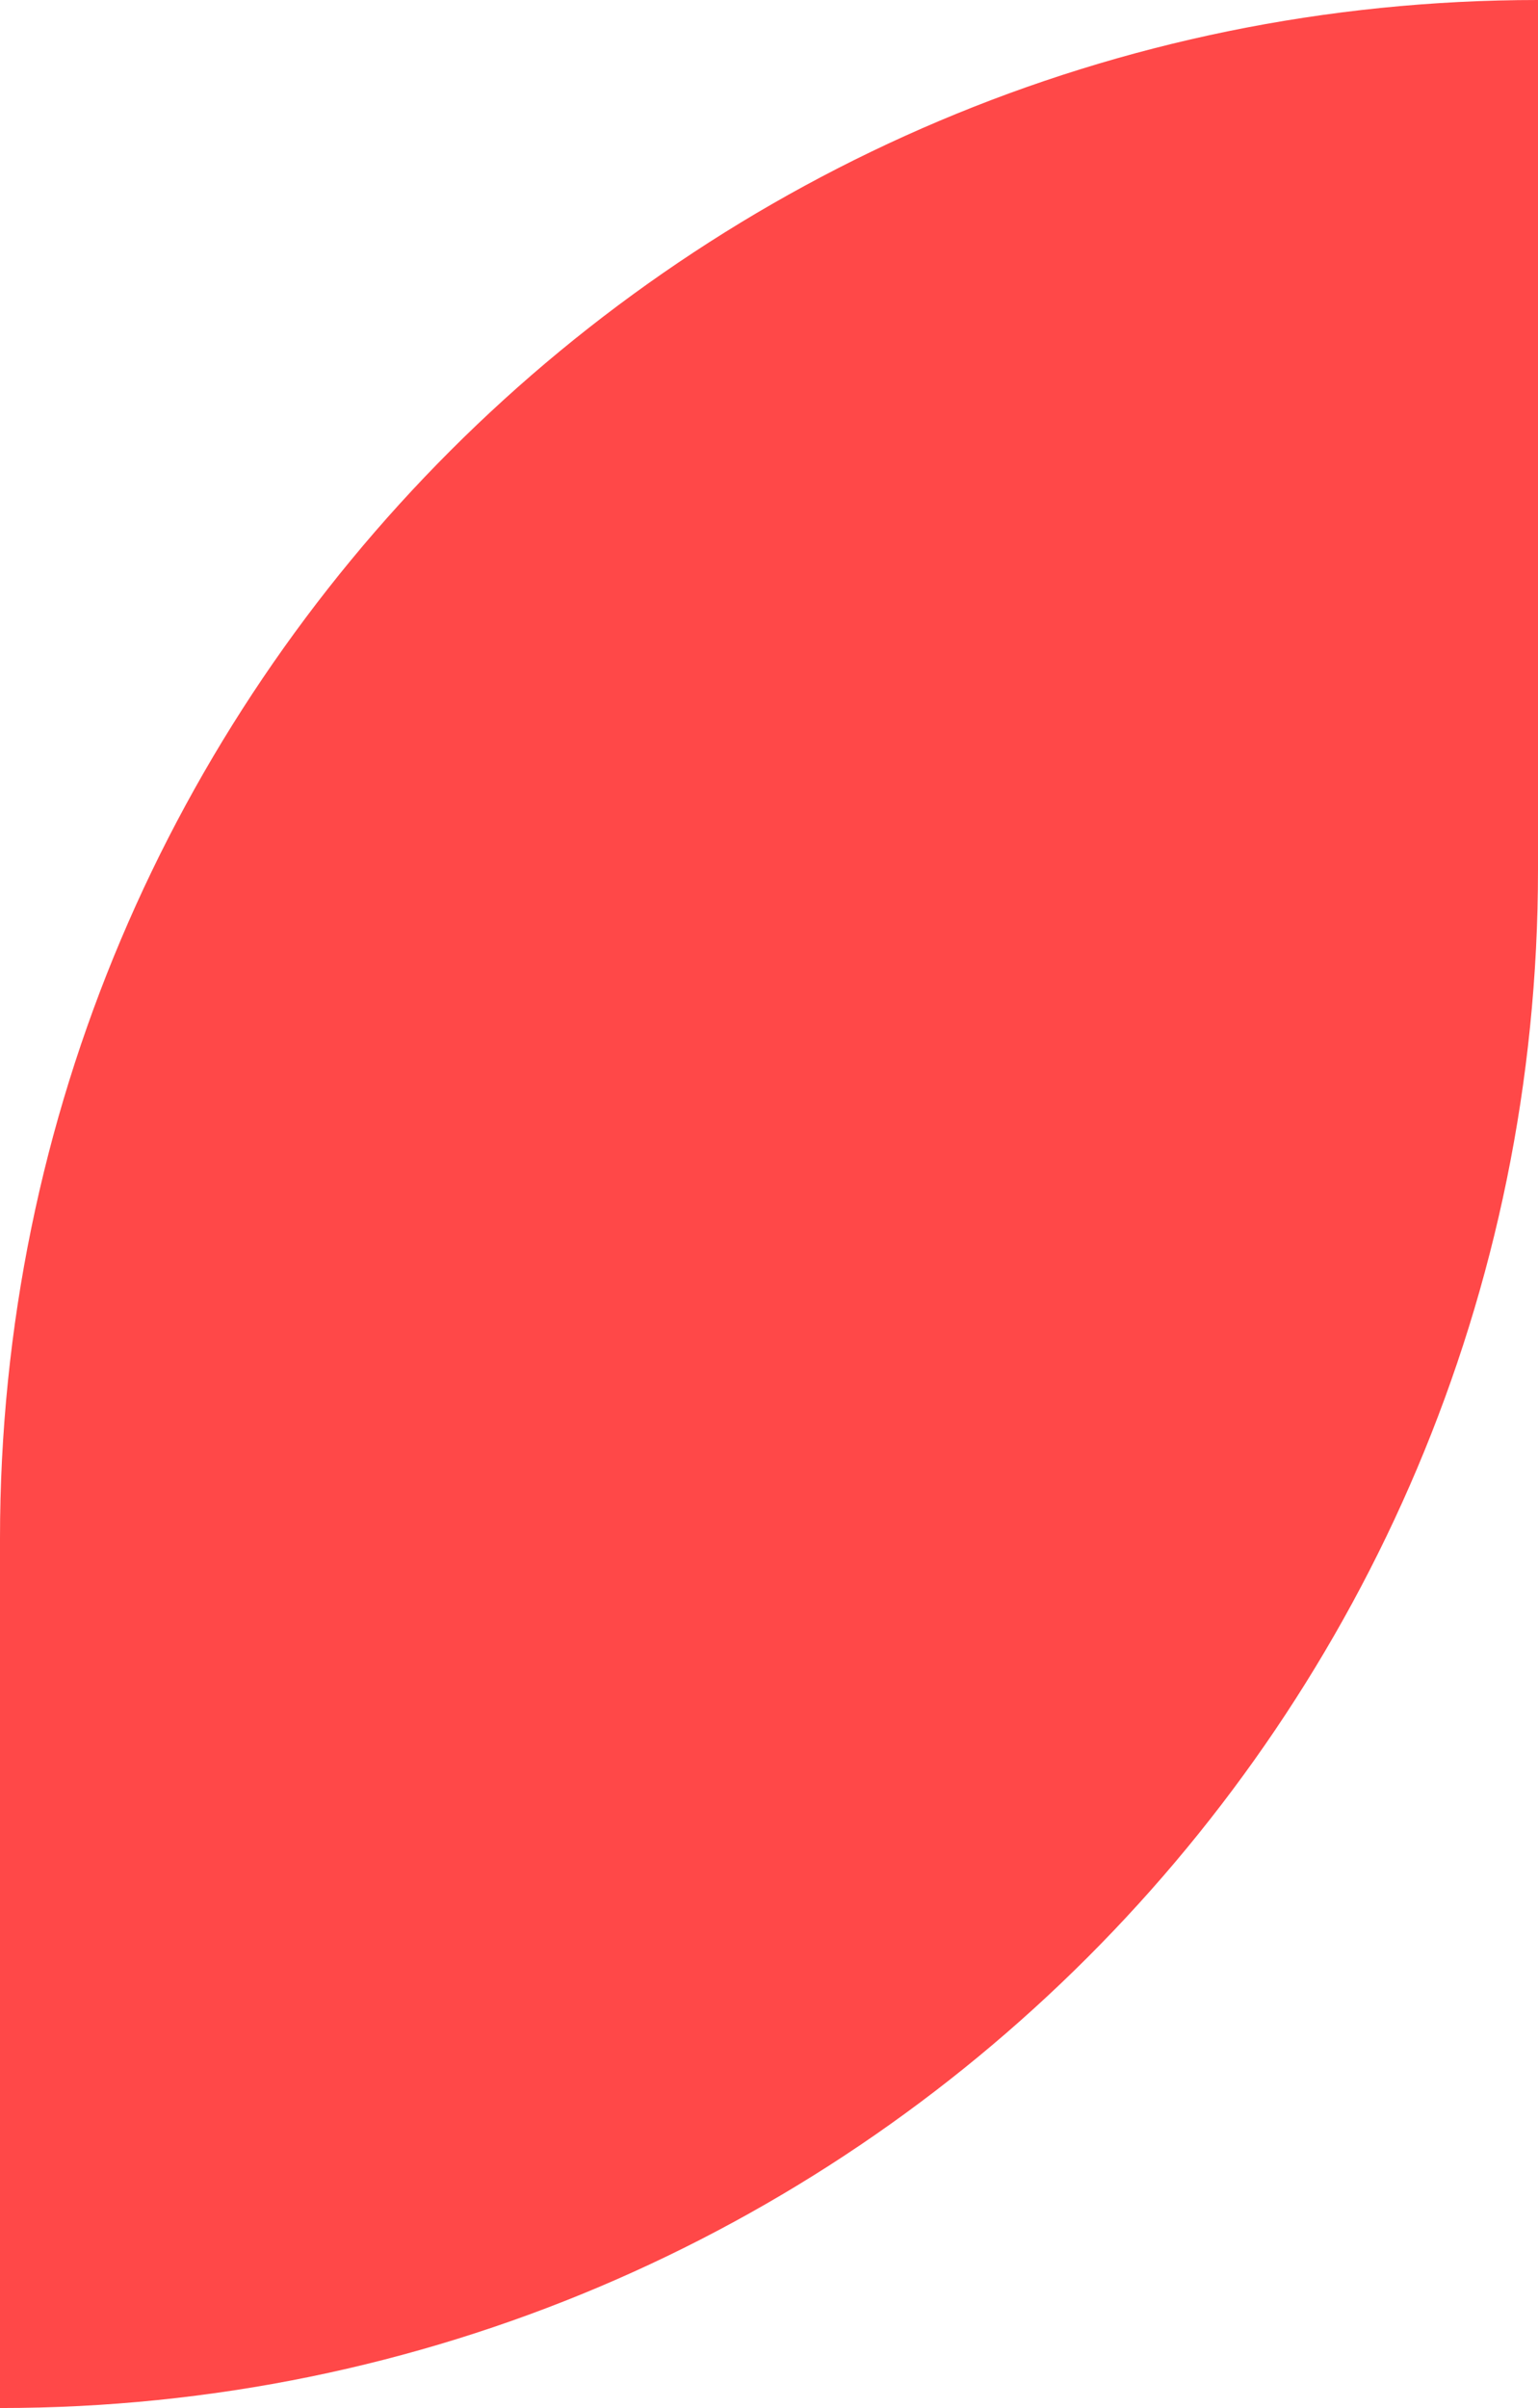 <svg xmlns="http://www.w3.org/2000/svg" width="690" height="1080" viewBox="0 0 690 1080" fill="none"><path d="M0 690C0 308.924 308.924 0 690 0V390C690 771.076 381.076 1080 0 1080V690Z" fill="#FF4848"></path></svg>